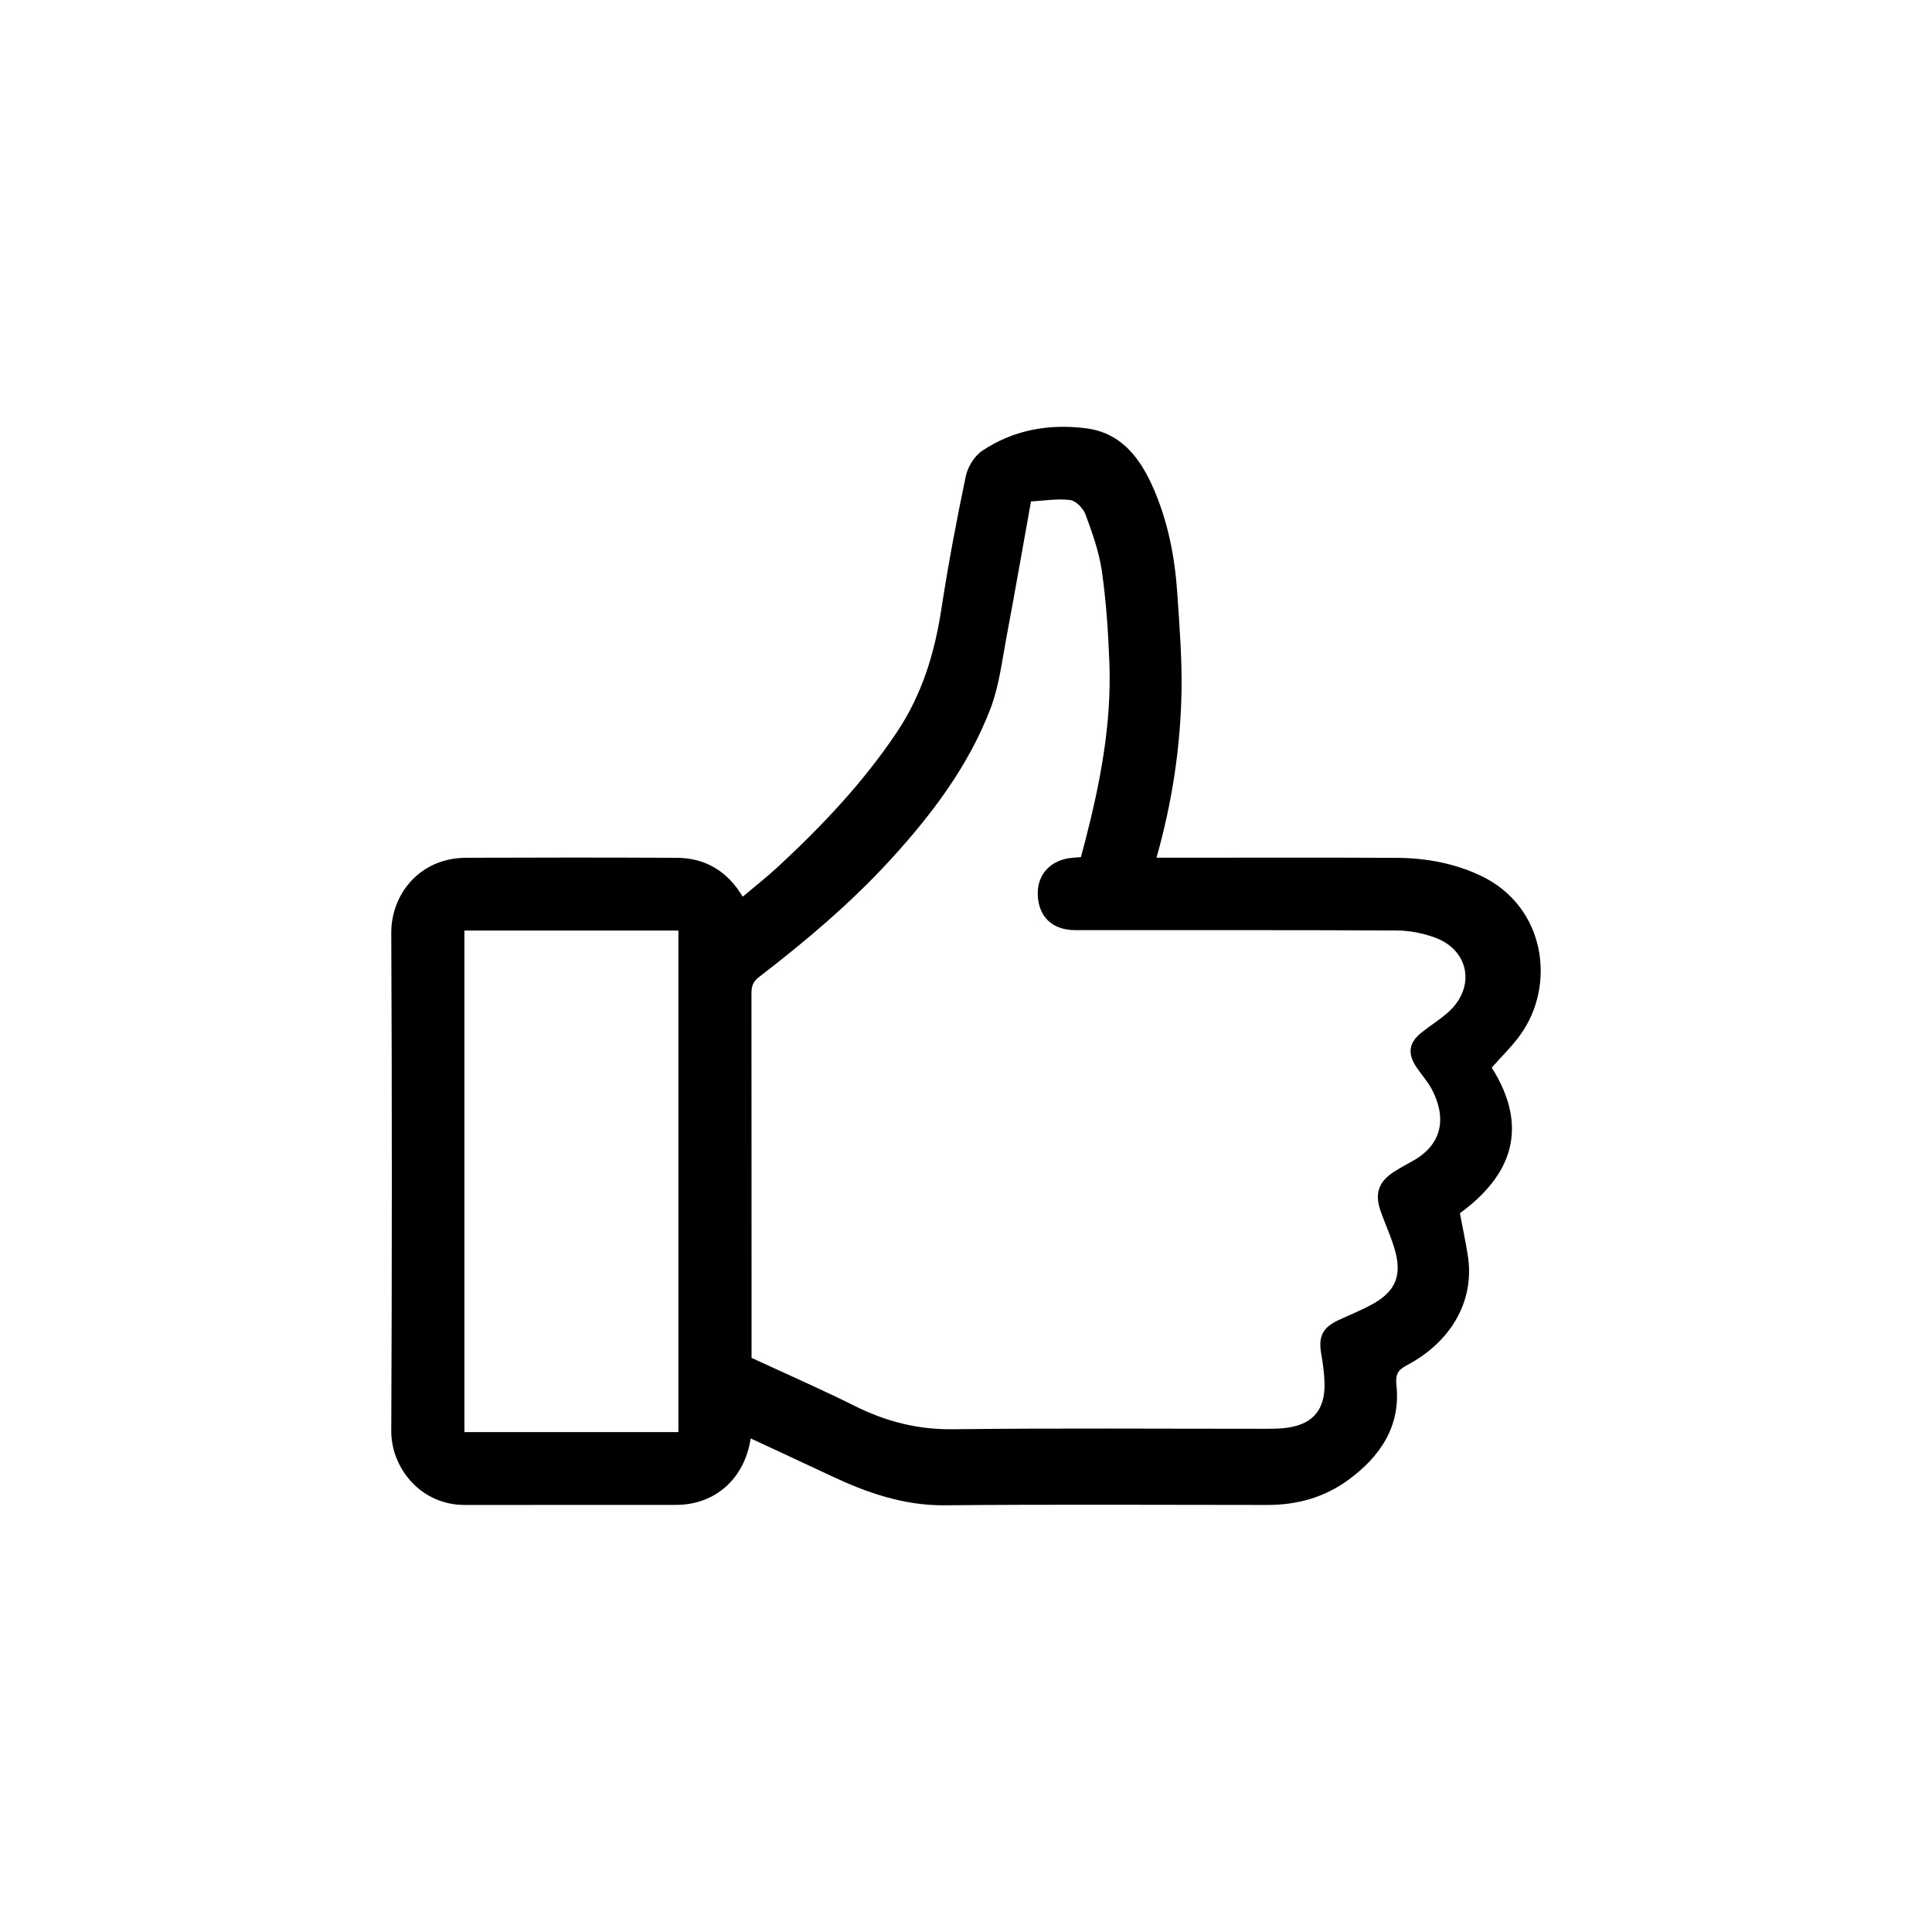 <?xml version="1.0" encoding="UTF-8"?> <!-- Generator: Adobe Illustrator 25.4.1, SVG Export Plug-In . SVG Version: 6.00 Build 0) --> <svg xmlns="http://www.w3.org/2000/svg" xmlns:xlink="http://www.w3.org/1999/xlink" id="Слой_1" x="0px" y="0px" viewBox="0 0 500 500" style="enable-background:new 0 0 500 500;" xml:space="preserve"> <style type="text/css"> .st0{fill:#FFFFFF;} .st1{fill:none;} .st2{fill:none;stroke:#000000;stroke-width:10;stroke-miterlimit:10;} </style> <g> <path d="M194.28,372.26c-1.6,10.52-9.28,17.19-19.26,17.2c-18.25,0.03-36.51-0.01-54.76,0.02c-11.37,0.02-19.05-9.57-19-19.17 c0.19-42.95,0.2-85.9,0-128.85c-0.05-9.88,7.21-19.42,19.39-19.47c18.15-0.07,36.3-0.08,54.46,0.01 c7.38,0.04,13.08,3.36,17.11,10.06c3.22-2.72,6.35-5.17,9.26-7.87c11.38-10.56,21.99-21.77,30.67-34.76 c6.51-9.75,9.74-20.46,11.49-31.89c1.76-11.48,3.92-22.91,6.3-34.28c0.51-2.43,2.23-5.24,4.26-6.6c8.17-5.48,17.51-7.07,27.09-5.78 c9.05,1.21,13.91,7.87,17.27,15.63c3.75,8.63,5.51,17.79,6.13,27.14c0.55,8.32,1.23,16.68,1.09,25 c-0.24,14.58-2.41,28.95-6.48,43.33c1.25,0,2.32,0,3.39,0c19.56,0,39.13-0.07,58.69,0.03c7.58,0.04,14.92,1.34,21.89,4.65 c16.75,7.96,19.51,28.32,10.14,41.23c-2.17,2.99-4.86,5.59-7.35,8.41c9.89,15.67,5,28.04-8.24,37.68c0.7,3.68,1.47,7.27,2.04,10.89 c1.99,12.52-5.12,22.7-15.31,28.21c-2.37,1.28-3.51,2.05-3.15,5.41c1.12,10.6-4.17,18.45-12.45,24.51 c-6.2,4.54-13.25,6.48-20.88,6.48c-27.83,0-55.67-0.18-83.5,0.09c-10.6,0.1-20.06-3.18-29.37-7.56 C208.33,378.78,201.45,375.6,194.28,372.26z M266.82,129.77c-2.16,11.99-4.16,23.53-6.33,35.04c-1.18,6.25-1.91,12.72-4.16,18.59 c-5.71,14.91-15.25,27.49-25.96,39.18c-10.3,11.24-21.91,21.03-33.97,30.3c-1.65,1.26-1.92,2.52-1.92,4.28 c0.02,25.83,0.02,51.66,0.02,77.49c0,5.91,0,11.81,0,16.76c9.33,4.32,18.11,8.16,26.68,12.44c8.06,4.02,16.29,6.15,25.42,6.04 c26.92-0.32,53.85-0.11,80.78-0.12c1.61,0,3.23-0.01,4.83-0.16c7.24-0.71,10.71-4.42,10.58-11.53c-0.05-2.59-0.42-5.2-0.86-7.76 c-0.77-4.39,0.34-6.72,4.42-8.65c3.08-1.45,6.28-2.68,9.22-4.37c5.45-3.12,7.17-7.07,5.59-13.19c-0.95-3.64-2.6-7.09-3.85-10.66 c-1.59-4.5-0.56-7.58,3.36-10.13c1.68-1.09,3.46-2.01,5.2-3.01c7.47-4.28,8.48-11.12,4.73-18.31c-1.1-2.12-2.78-3.92-4.1-5.93 c-2.31-3.52-1.86-6.28,1.45-8.9c2.28-1.81,4.79-3.35,6.94-5.29c7.03-6.38,5.36-15.96-3.48-19.22c-3.12-1.15-6.61-1.83-9.94-1.85 c-27.73-0.14-55.47-0.07-83.2-0.09c-5.93,0-9.53-3.48-9.7-9.2c-0.16-5.32,3.46-9.11,9.12-9.54c0.69-0.05,1.38-0.11,2.05-0.16 c0.39-1.47,0.76-2.82,1.11-4.17c3.9-15.11,6.84-30.38,6.26-46.07c-0.29-7.92-0.83-15.87-1.94-23.71c-0.71-5-2.47-9.91-4.22-14.69 c-0.58-1.58-2.47-3.57-3.97-3.76C273.65,128.99,270.22,129.59,266.82,129.77z M120.19,240.82c0,43.47,0,86.65,0,129.81 c18.61,0,36.99,0,55.38,0c0-43.38,0-86.56,0-129.81C157.06,240.82,138.74,240.82,120.19,240.82z"></path> </g> </svg> 